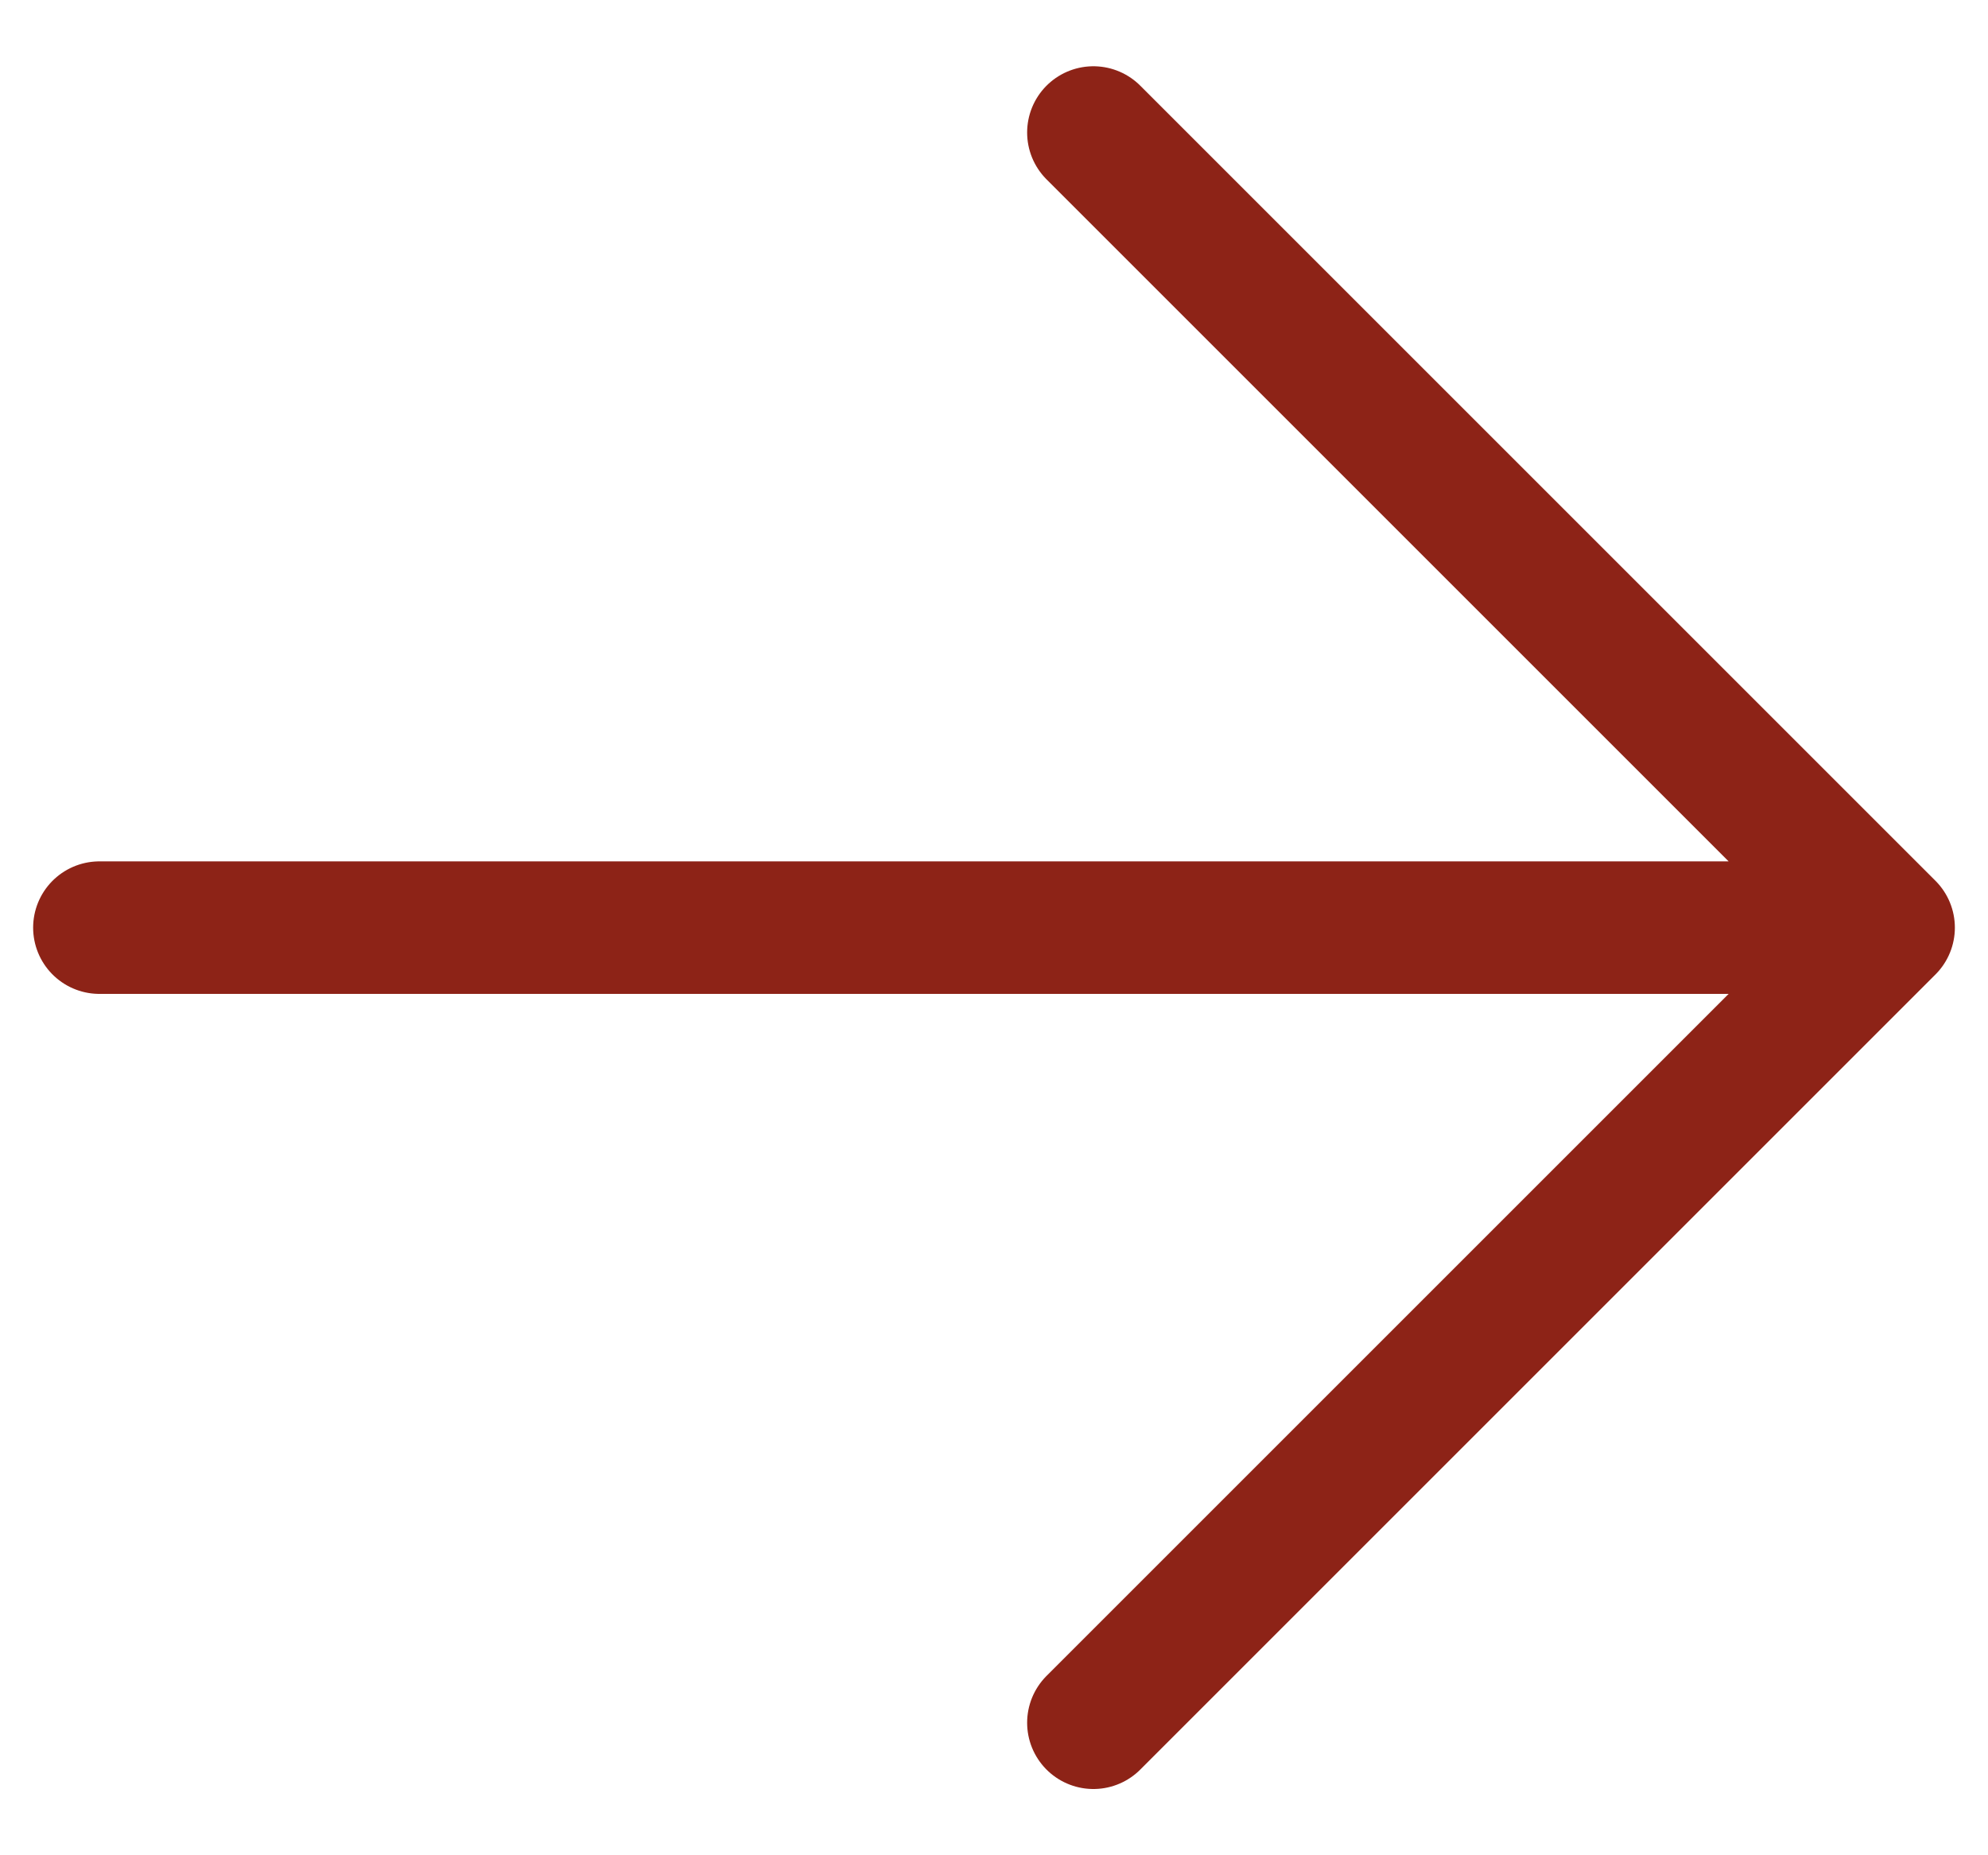 <?xml version="1.0" encoding="UTF-8"?> <svg xmlns="http://www.w3.org/2000/svg" width="15" height="14" viewBox="0 0 15 14" fill="none"><path d="M8.25 13L14.25 7M14.25 7L8.25 1M14.25 7L0.75 7" stroke="#8D2317" stroke-linecap="round" stroke-linejoin="round"></path></svg> 